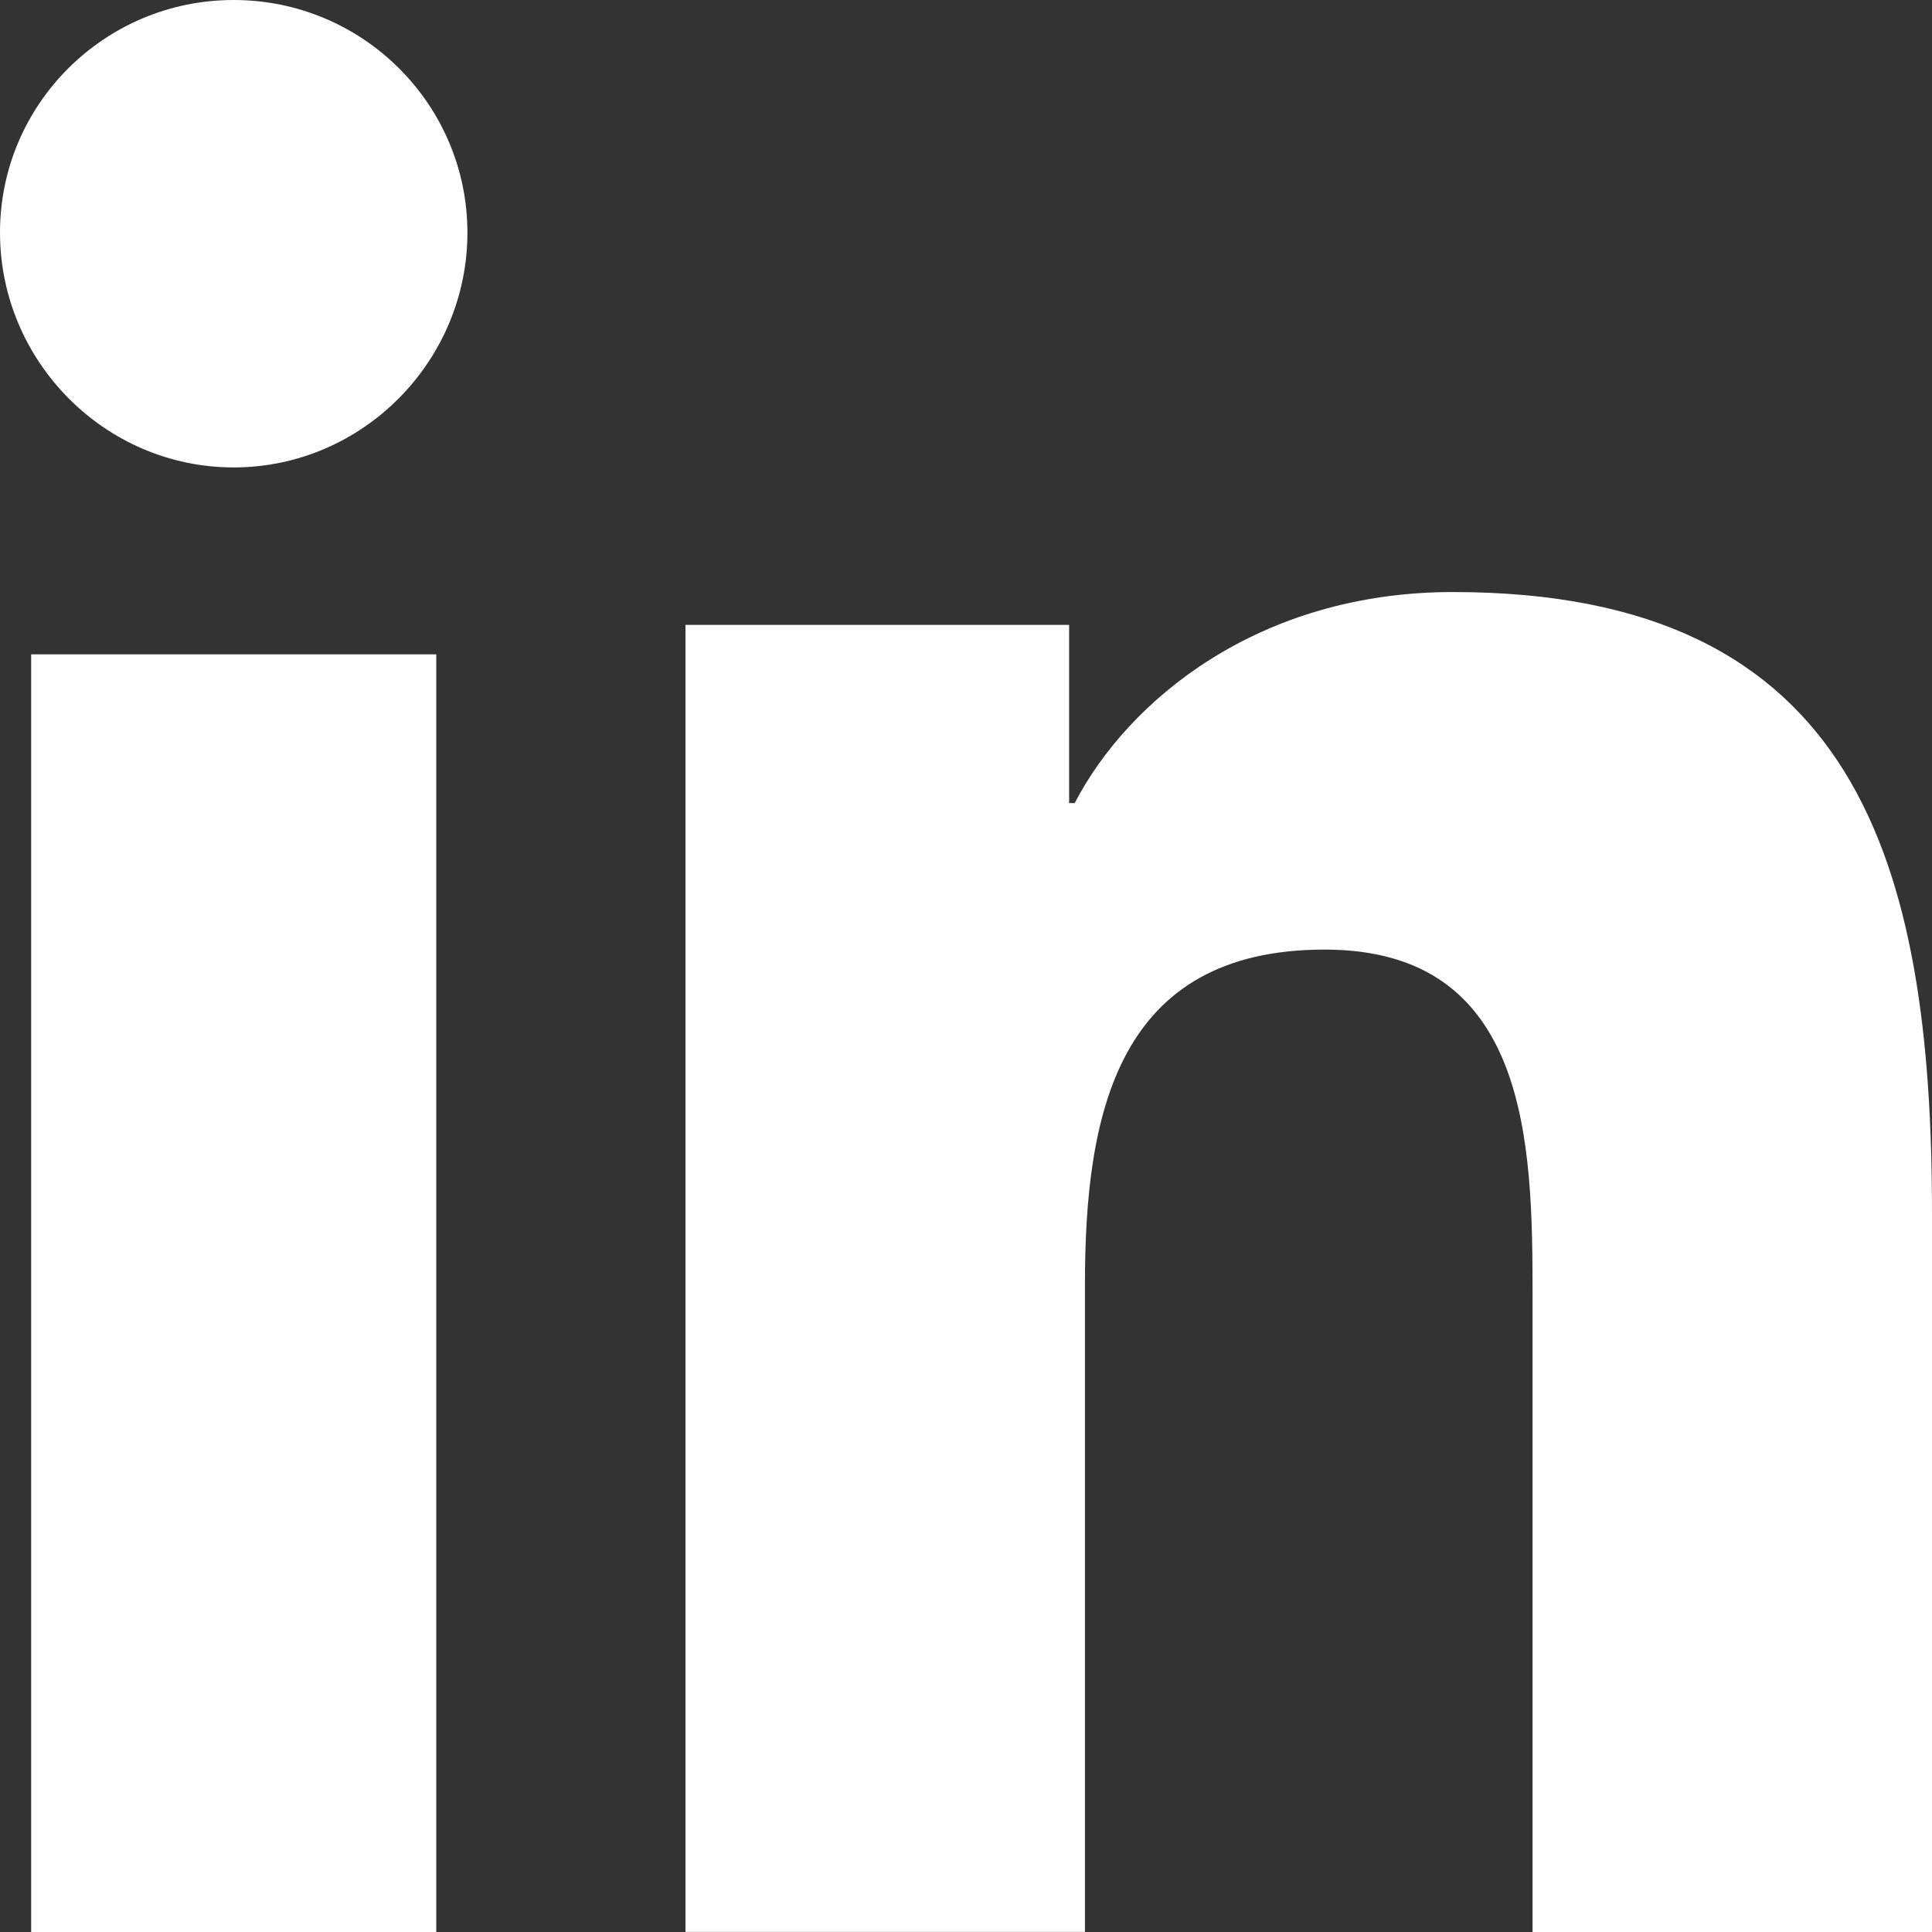 <?xml version="1.0" encoding="UTF-8"?>
<svg width="16px" height="16px" viewBox="0 0 16 16" version="1.1" xmlns="http://www.w3.org/2000/svg" xmlns:xlink="http://www.w3.org/1999/xlink">
    <rect x="0" y="0" width="16" height="16" fill="#333333" stroke="none"/>
    <title>linkedin 3 copy 4</title>
    <g id="💎-MVP-1" stroke="none" stroke-width="1" fill="none" fill-rule="evenodd">
        <g id="02-04-learning-hub-player" transform="translate(-432, -1629)" fill="#FFFFFF" fill-rule="nonzero">
            <g id="linkedin" transform="translate(432, 1629)">
                <path d="M15.996,16 L15.996,15.999 L16,15.999 L16,10.053 C16,7.144 15.383,4.903 12.033,4.903 C10.422,4.903 9.342,5.8 8.9,6.651 L8.854,6.651 L8.854,5.175 L5.677,5.175 L5.677,15.999 L8.985,15.999 L8.985,10.639 C8.985,9.228 9.248,7.864 10.97,7.864 C12.667,7.864 12.692,9.474 12.692,10.73 L12.692,16 L15.996,16 Z" id="Path"></path>
                <polygon id="Path" points="0.258 5.419 3.613 5.419 3.613 16 0.258 16"></polygon>
                <path d="M1.935,0 C0.867,0 0,0.863 0,1.926 C0,2.99 0.867,3.871 1.935,3.871 C3.004,3.871 3.871,2.99 3.871,1.926 C3.87,0.863 3.003,0 1.935,0 Z" id="Path"></path>
            </g>
        </g>
    </g>
</svg>